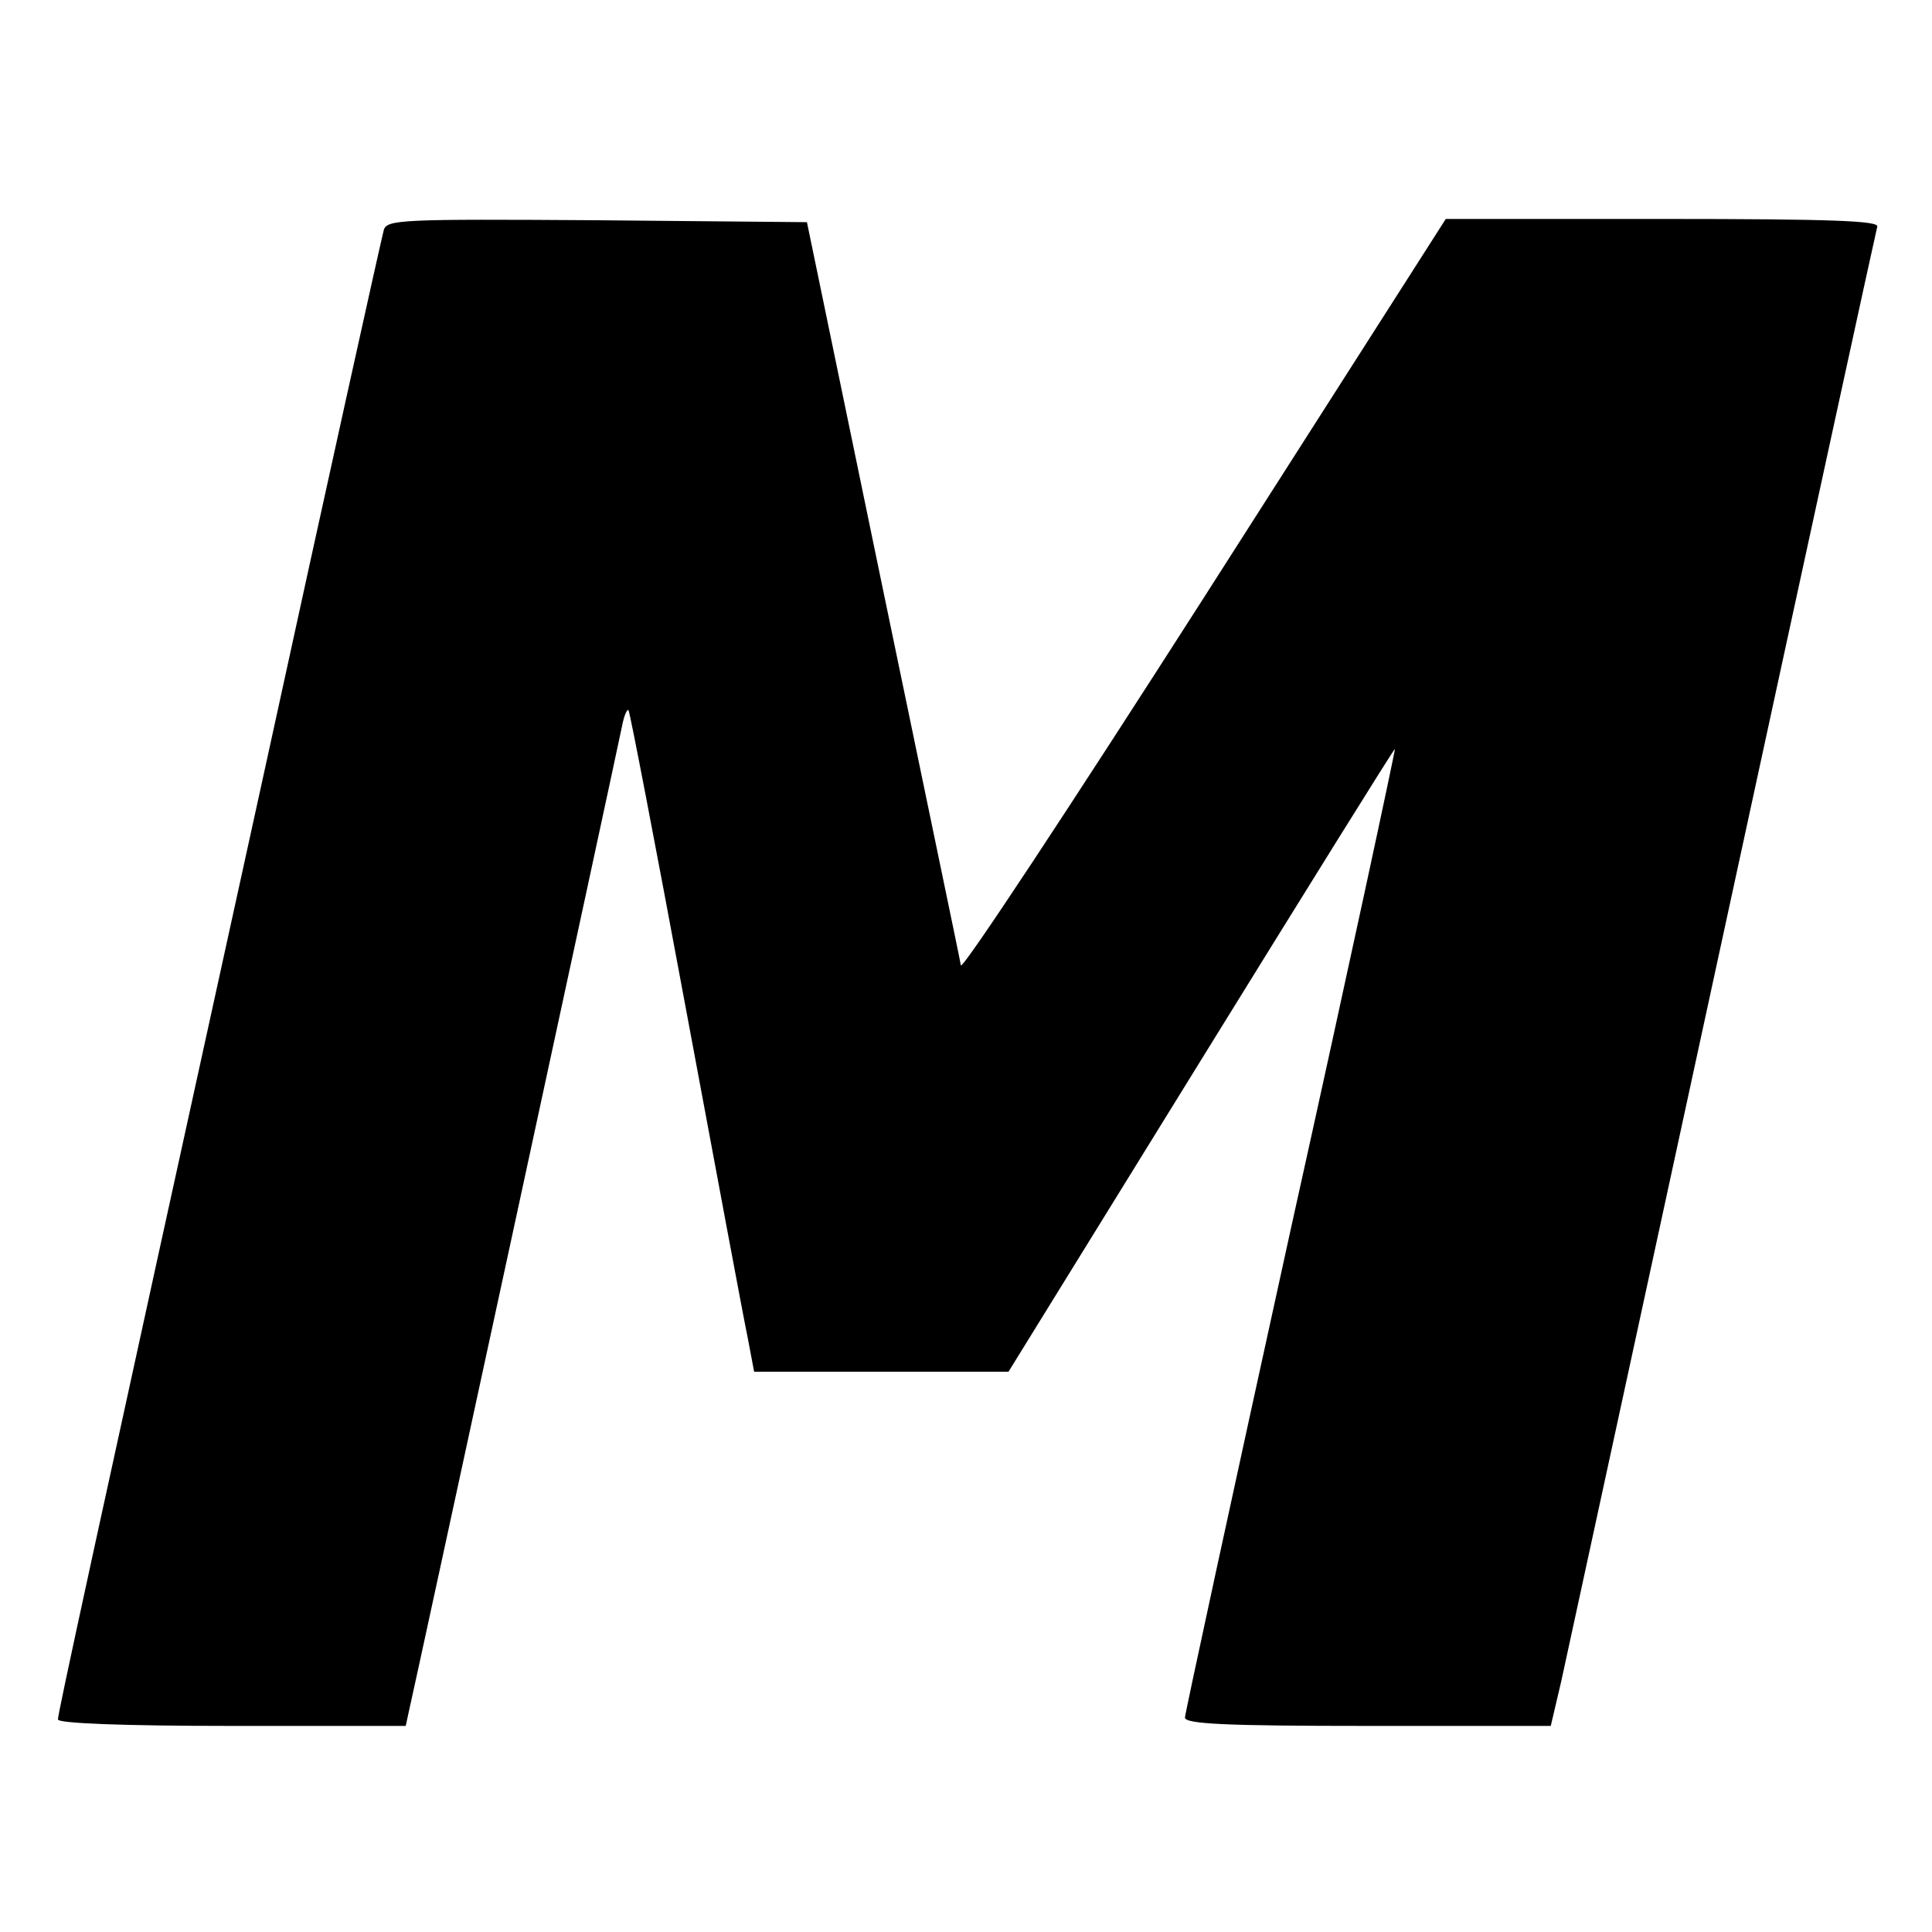 <?xml version="1.0" standalone="no"?>
<!DOCTYPE svg PUBLIC "-//W3C//DTD SVG 20010904//EN"
 "http://www.w3.org/TR/2001/REC-SVG-20010904/DTD/svg10.dtd">
<svg version="1.0" xmlns="http://www.w3.org/2000/svg"
 width="300pt" height="300pt" viewBox="0 0 300 300"
 preserveAspectRatio="xMidYMid meet">
<g transform="translate(0,300) scale(0.1,-0.1)"
fill="#000000" stroke="none">
<path d="M596 2643 c-3 -10 -87 -389 -186 -843 -275 -1253 -320 -1460 -320
-1470 0 -6 102 -10 270 -10 l270 0 5 23 c5 20 317 1462 331 1530 3 16 8 27 10
24 2 -2 42 -210 89 -463 47 -252 90 -483 96 -511 l10 -53 198 0 197 0 299 484
c165 267 300 484 301 483 1 -1 -71 -337 -162 -747 -90 -410 -164 -751 -164
-757 0 -10 63 -13 284 -13 l284 0 16 68 c8 37 121 557 251 1157 130 600 238
1096 240 1103 3 9 -67 12 -333 12 l-337 0 -375 -587 c-206 -322 -376 -580
-378 -572 -1 8 -56 270 -121 584 l-118 570 -326 3 c-304 2 -326 1 -331 -15z"/>
</g>
</svg>
